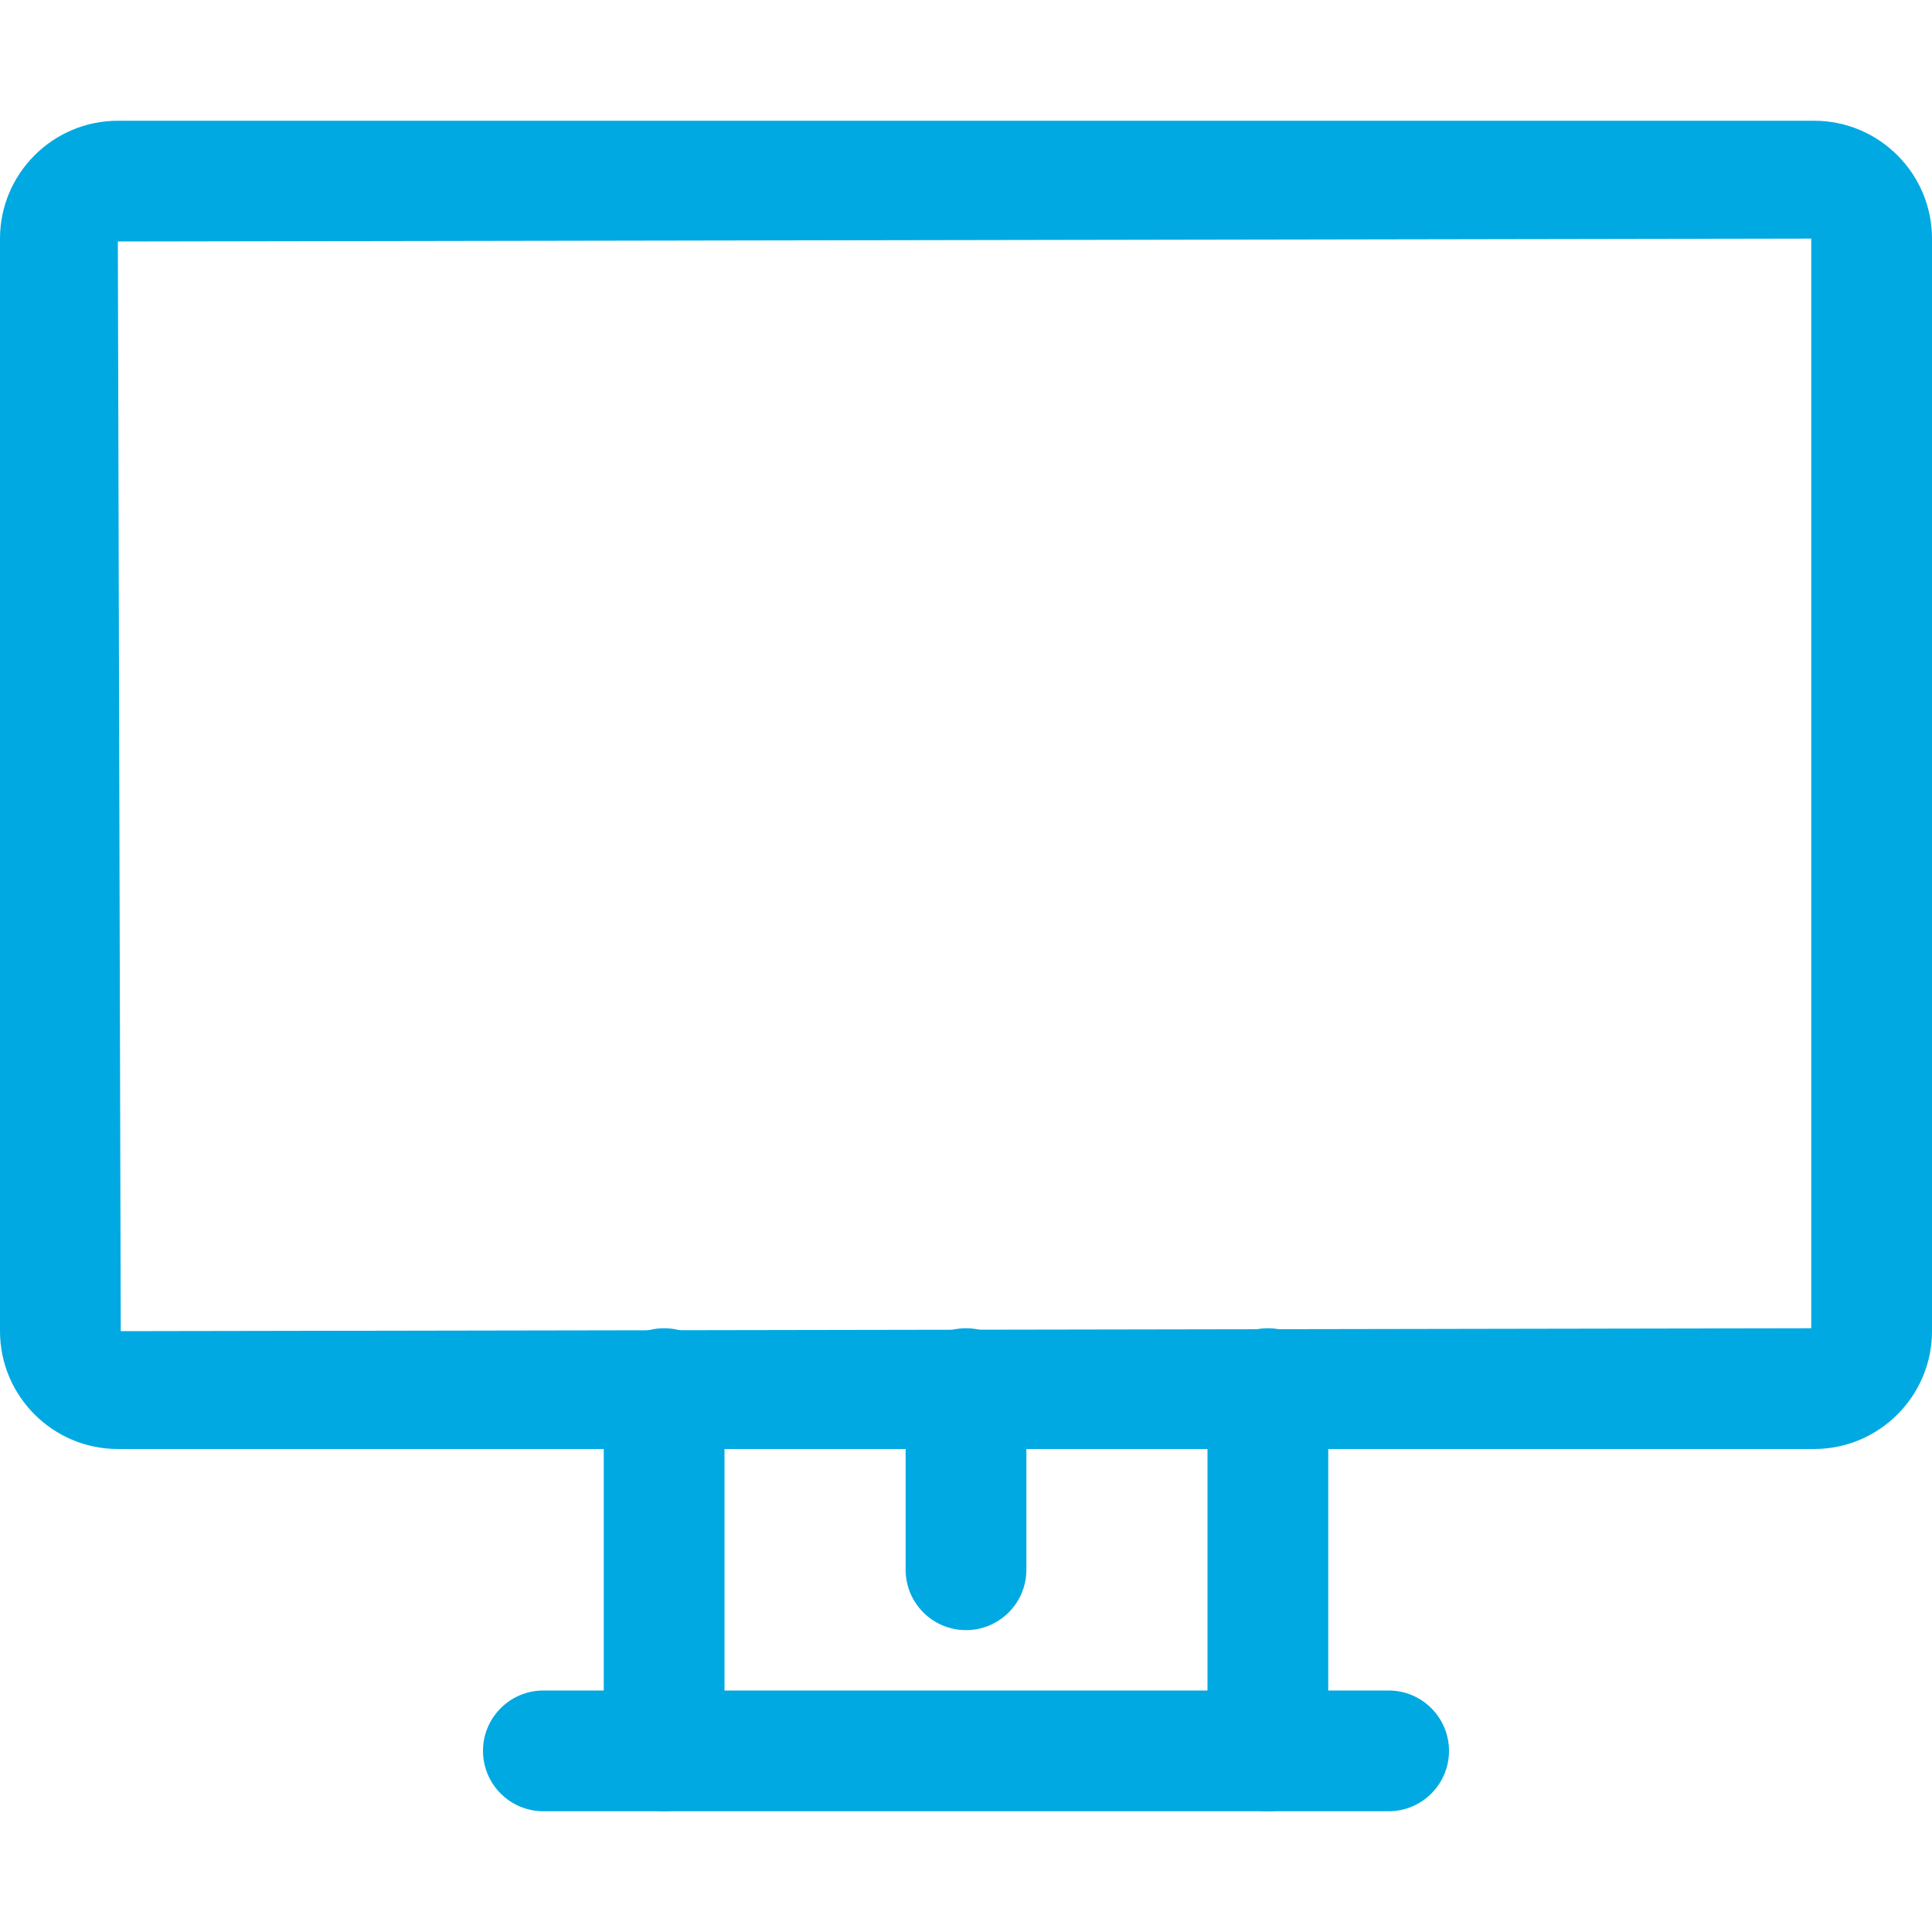 <?xml version="1.0" encoding="utf-8"?>
<!-- Generator: Adobe Illustrator 24.0.0, SVG Export Plug-In . SVG Version: 6.00 Build 0)  -->
<svg version="1.1" id="Layer_1" xmlns="http://www.w3.org/2000/svg" xmlns:xlink="http://www.w3.org/1999/xlink" x="0px" y="0px"
	 viewBox="0 0 800 800" style="enable-background:new 0 0 800 800;" xml:space="preserve">
<style type="text/css">
	.st0{fill:#00A9E2;}
</style>
<g>
	<g>
		<path class="st0" d="M751.2,50H48.8C21.9,50,0,71.9,0,98.8v452.4C0,578.1,21.9,600,48.8,600h702.4c26.9,0,48.8-21.9,48.8-48.8
			V98.8C800,71.9,778.1,50,751.2,50z M750,550l-700,1.2L48.8,100L750,98.8V550z"/>
	</g>
</g>
<g>
	<g>
		<path class="st0" d="M275,550c-13.8,0-25,11.2-25,25v150c0,13.8,11.2,25,25,25c13.8,0,25-11.2,25-25V575
			C300,561.2,288.8,550,275,550z"/>
	</g>
</g>
<g>
	<g>
		<path class="st0" d="M525,550c-13.8,0-25,11.2-25,25v150c0,13.8,11.2,25,25,25c13.8,0,25-11.2,25-25V575
			C550,561.2,538.8,550,525,550z"/>
	</g>
</g>
<g>
	<g>
		<path class="st0" d="M575,700H225c-13.8,0-25,11.2-25,25s11.2,25,25,25h350c13.8,0,25-11.2,25-25S588.8,700,575,700z"/>
	</g>
</g>
<g>
	<g>
		<path class="st0" d="M400,550c-13.8,0-25,11.2-25,25v75c0,13.8,11.2,25,25,25c13.8,0,25-11.2,25-25v-75
			C425,561.2,413.8,550,400,550z"/>
	</g>
</g>
</svg>
